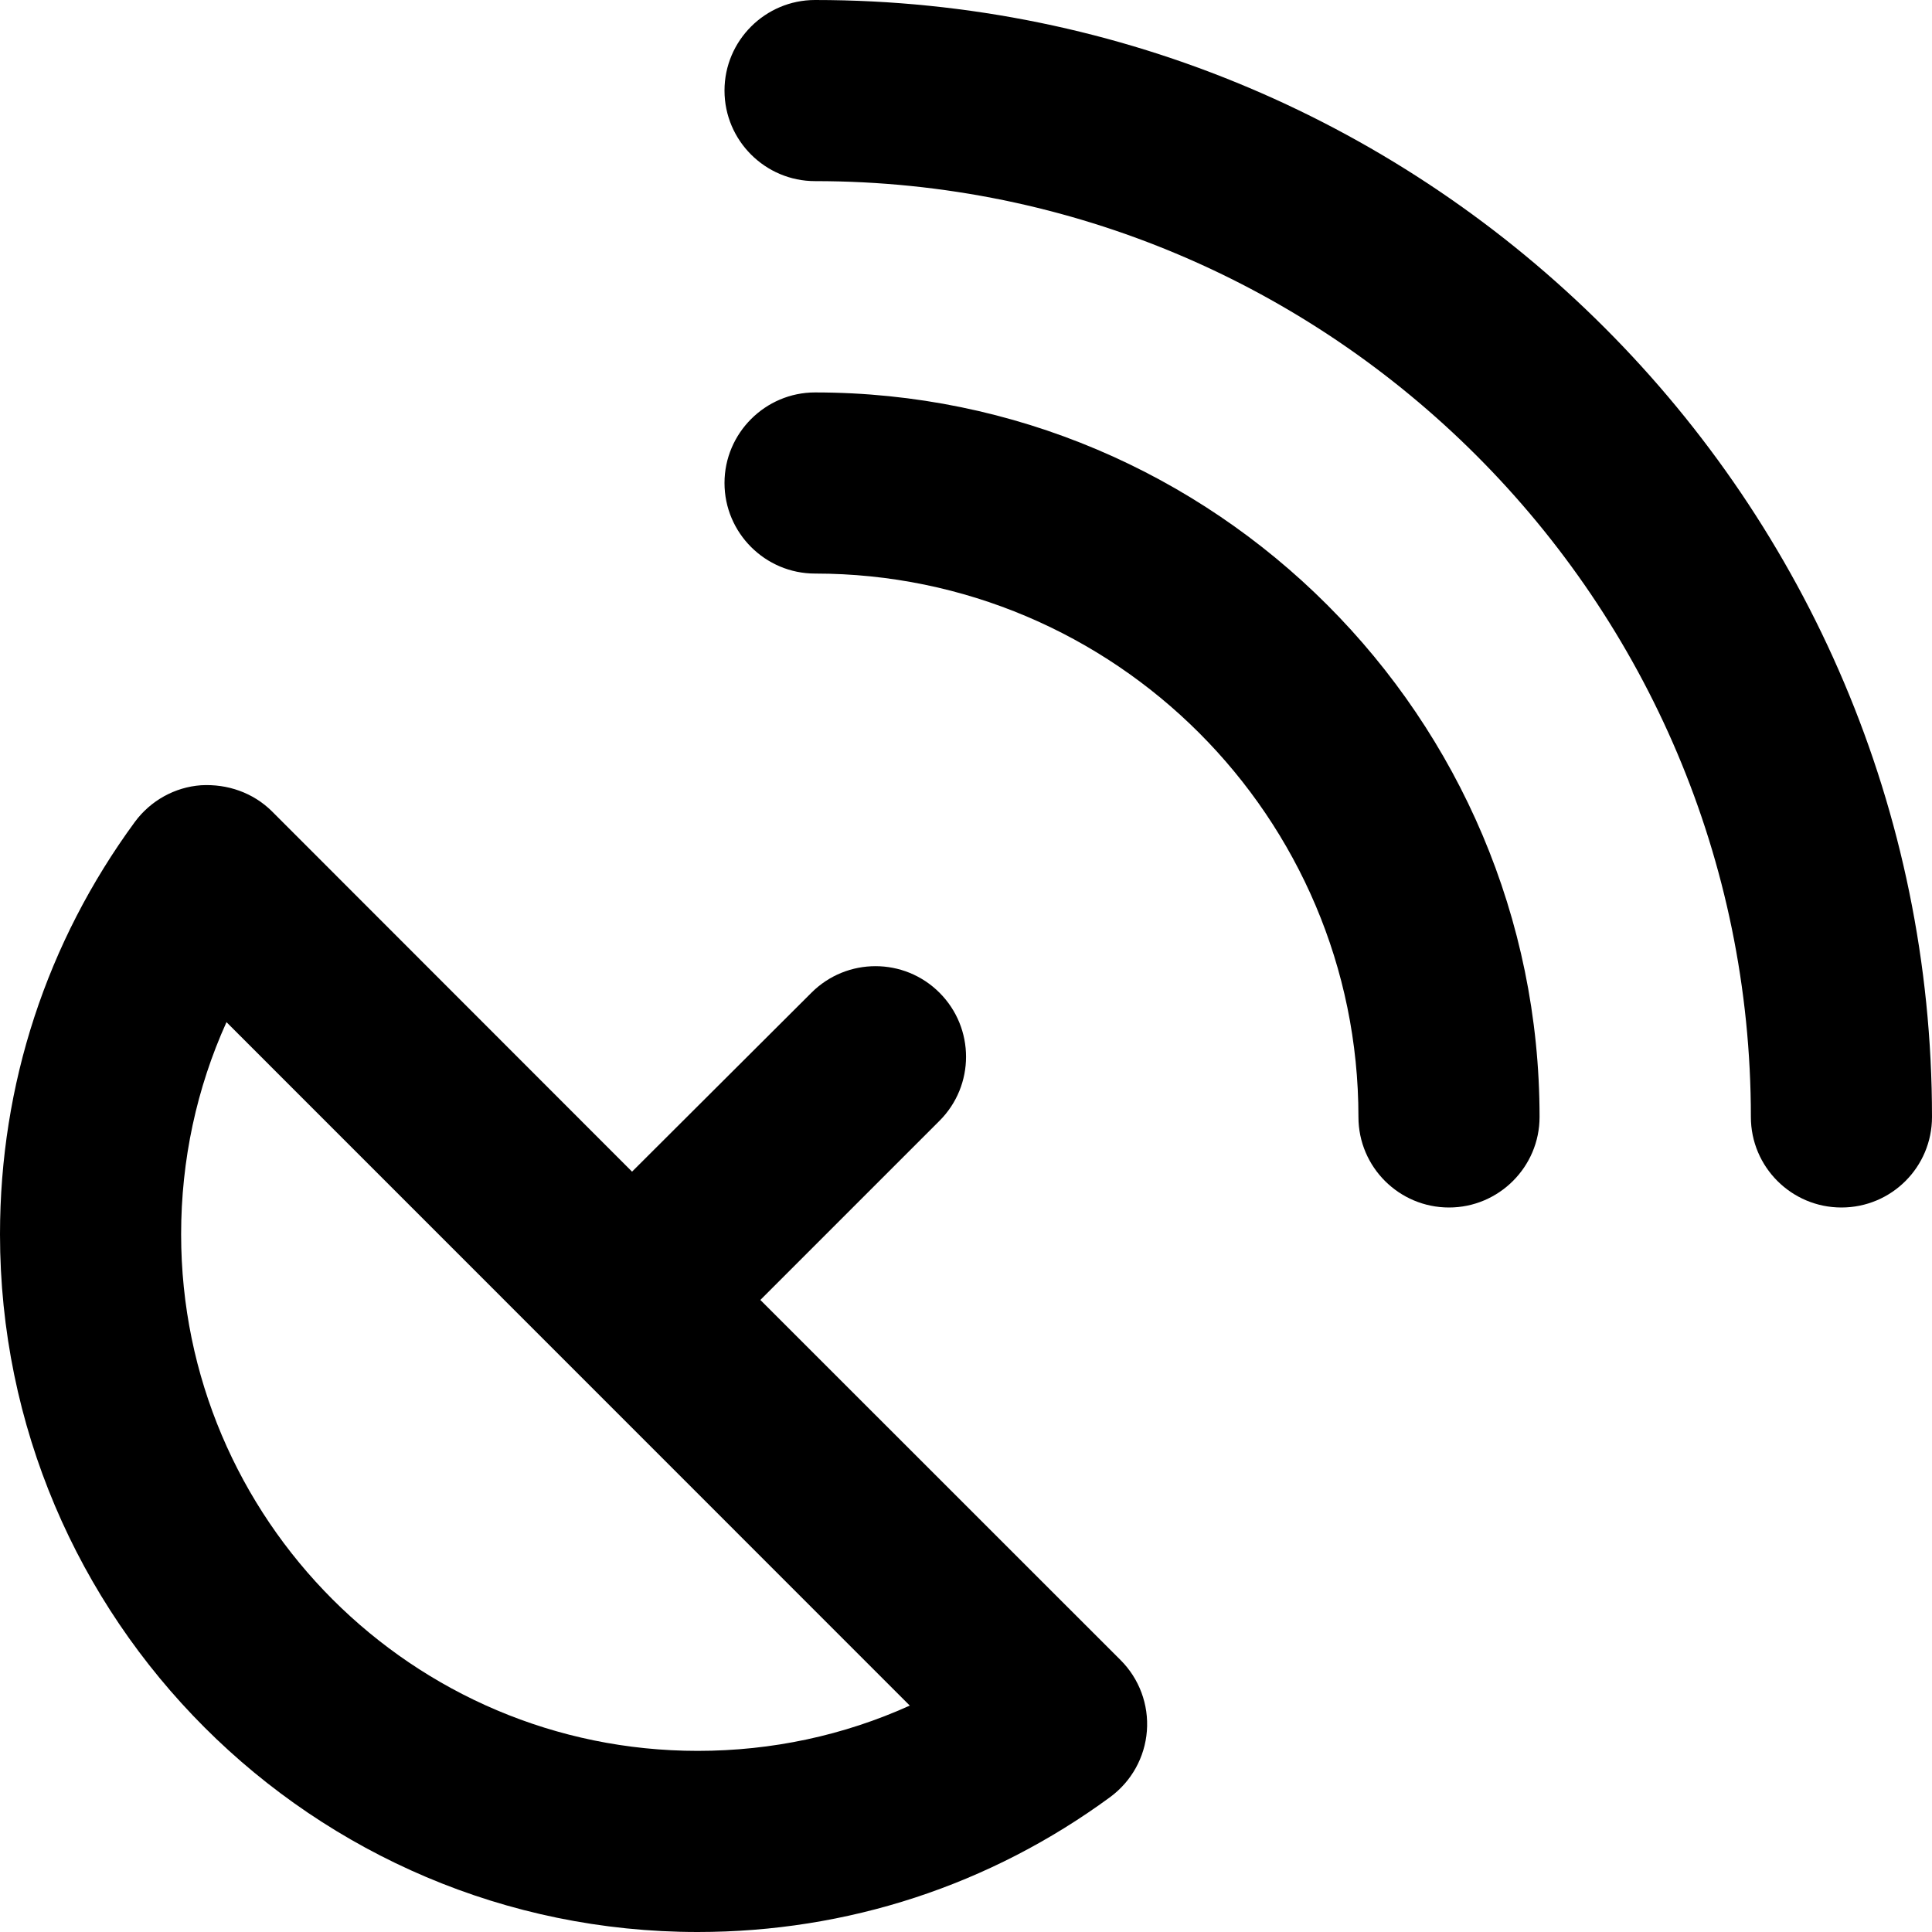 <svg xmlns="http://www.w3.org/2000/svg" viewBox="0 0 512 512"><!--! Font Awesome Pro 6.0.0-alpha3 by @fontawesome - https://fontawesome.com License - https://fontawesome.com/license (Commercial License) --><path d="M201.5 344.5l47.48-47.48c9.375-9.375 9.375-24.56 0-33.94s-24.56-9.375-33.94 0L167.5 310.5L72.06 215C67.11 210.1 60.33 207.7 53.27 208.1C46.3 208.6 39.89 212.2 35.75 217.8C12.36 249.7 0 287.4 0 327.1C0 429.1 82.95 512 184.9 512c39.66 0 77.45-12.38 109.3-35.75c5.641-4.156 9.203-10.53 9.734-17.53c.531-6.969-2.016-13.84-6.969-18.78L201.5 344.5zM184.9 464C109.4 464 48 402.6 48 327.1c0-19.66 4.109-38.72 12.02-56.22L241.1 452C223.6 459.9 204.6 464 184.9 464zM216 0C202.8 0 192 10.75 192 24S202.8 48 216 48c136.8 0 248 111.3 248 248c0 13.25 10.75 24 24 24S512 309.3 512 296C512 132.8 379.2 0 216 0zM216 104C202.8 104 192 114.8 192 128s10.75 24 24 24c79.41 0 144 64.59 144 144C360 309.3 370.8 320 384 320s24-10.75 24-24C408 190.1 321.9 104 216 104z"/></svg>